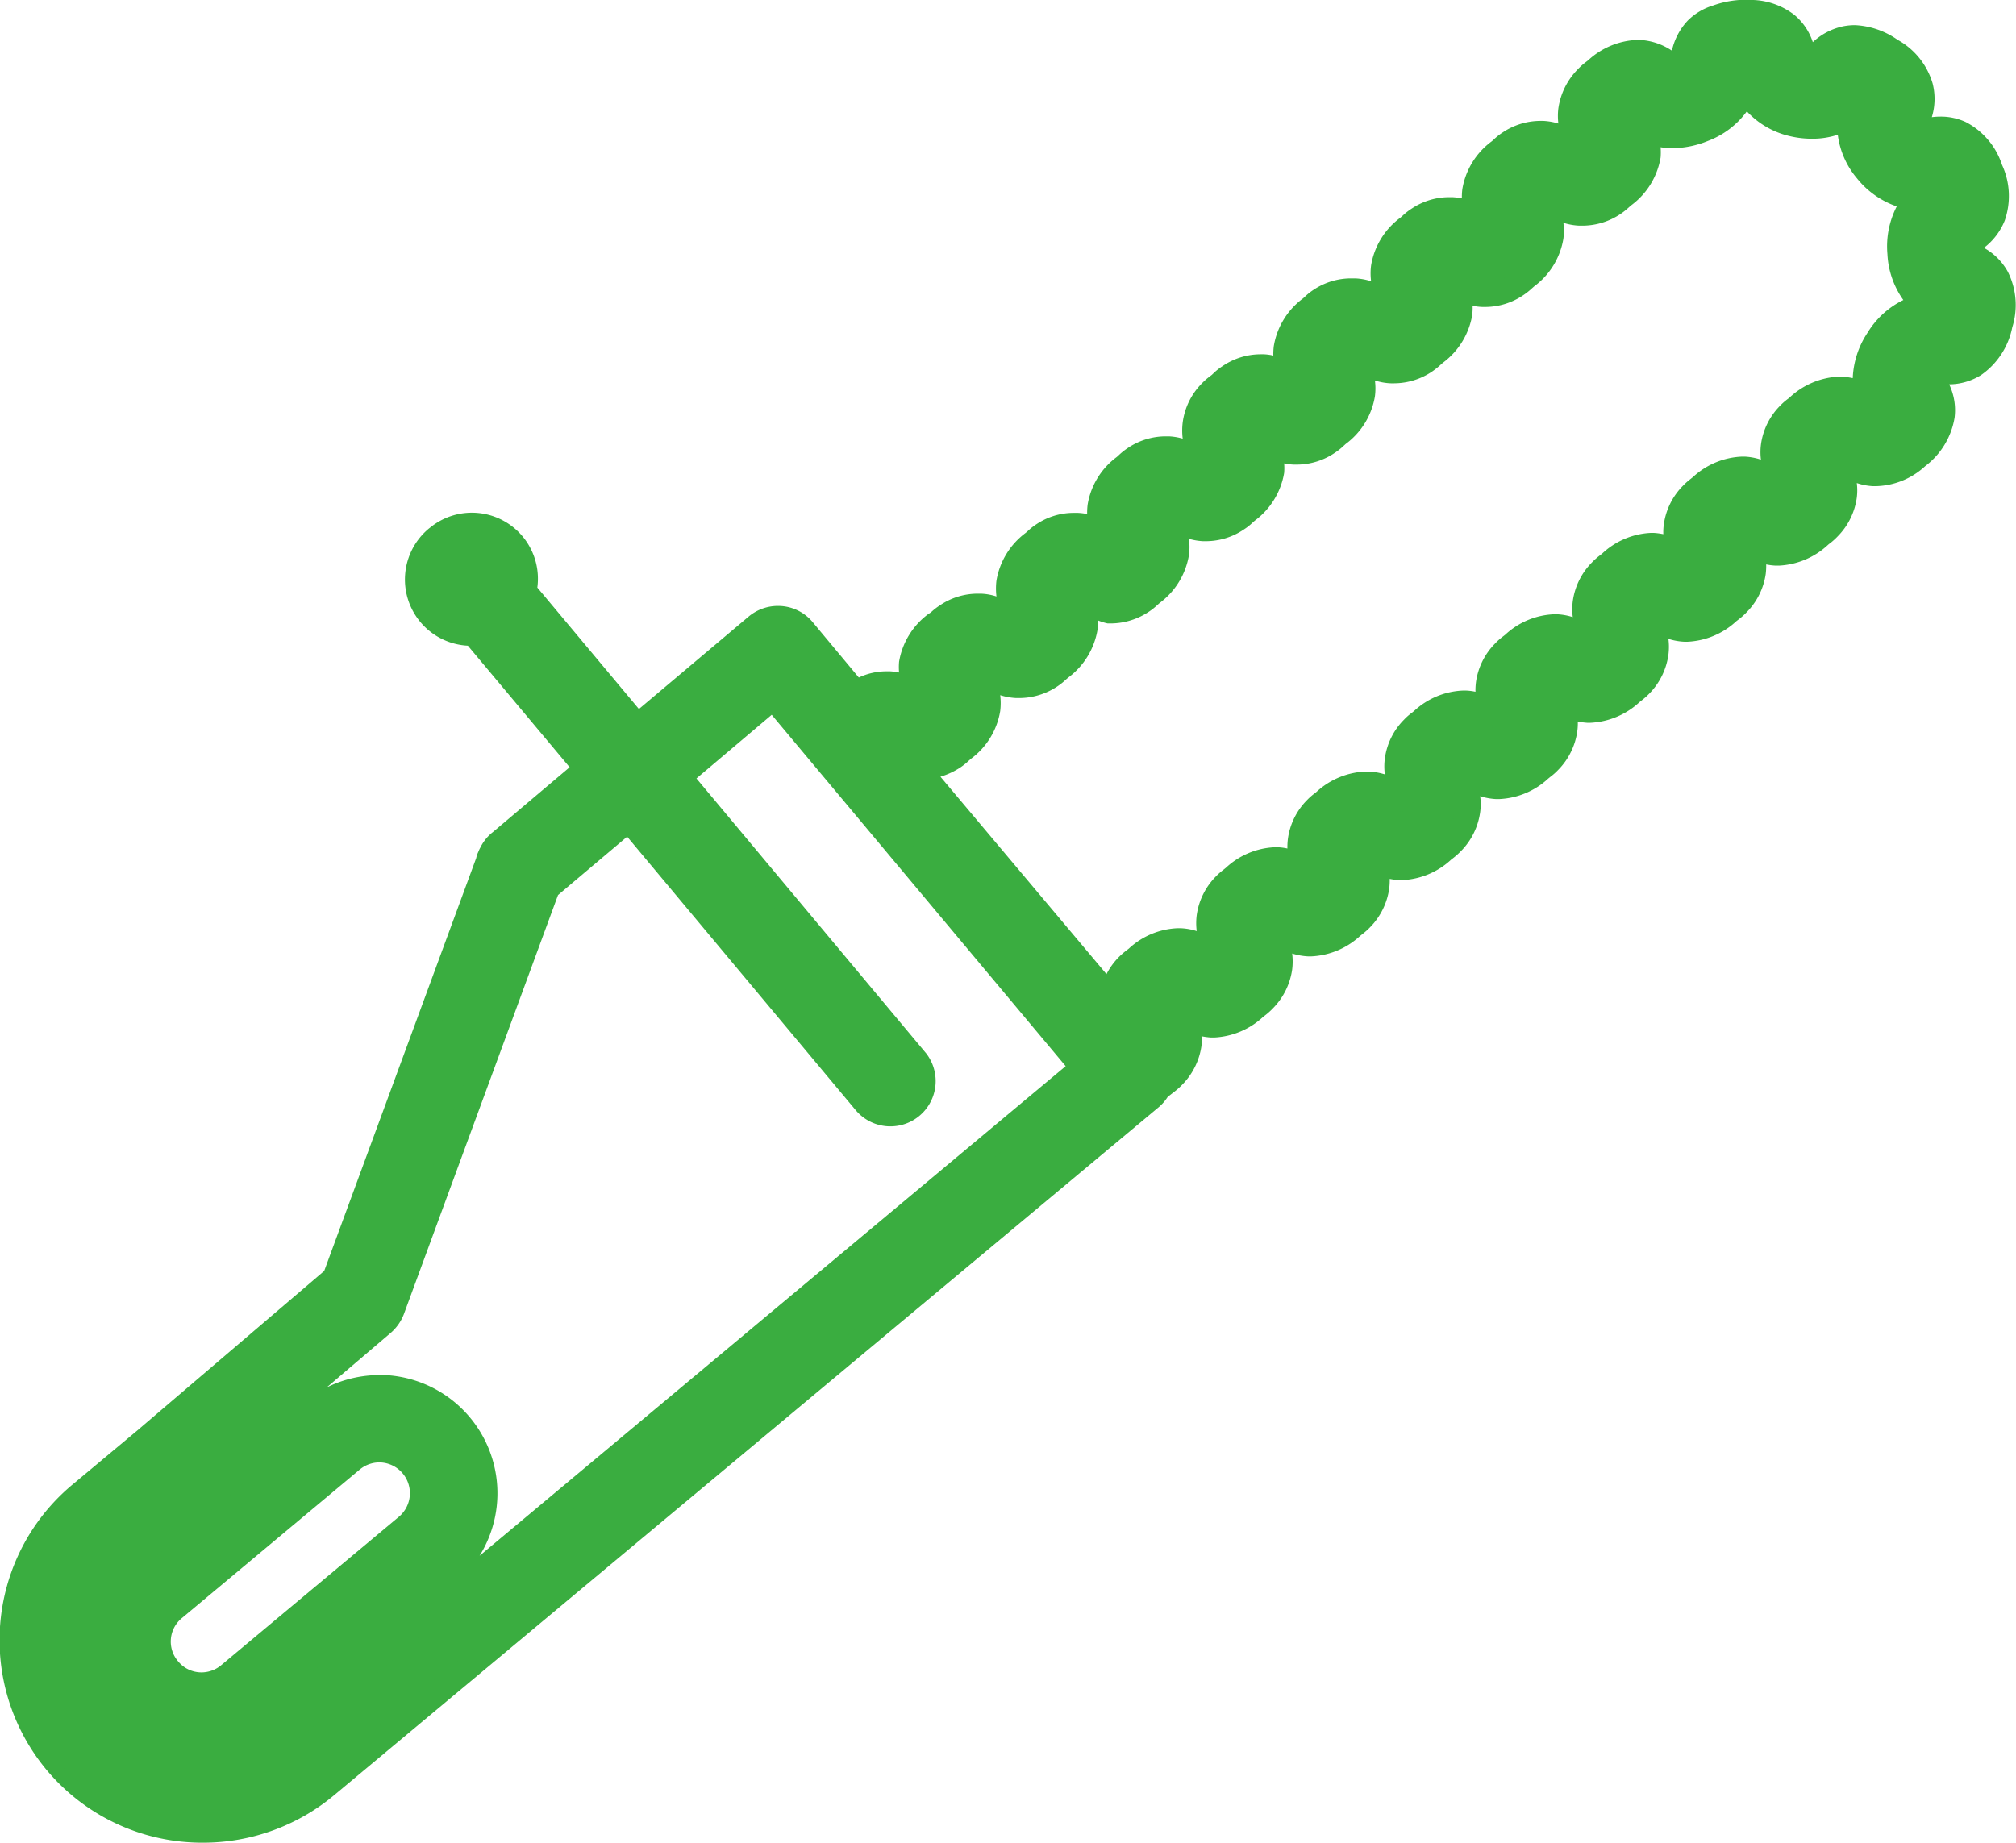 <svg xmlns="http://www.w3.org/2000/svg" viewBox="0 0 253.4 231.67"><defs><style>.cls-1{fill:#3aad40;}</style></defs><title>Asset 2</title><g id="Layer_2" data-name="Layer 2"><g id="Layer_1-2" data-name="Layer 1"><g id="Page-1"><path class="cls-1" d="M25.5,231.67A25.46,25.46,0,0,1,9.24,186.54l8-6.68,23.51-20.07,19.11-51.92a2.72,2.72,0,0,1,.2-.63l.15-.35a3.18,3.18,0,0,1,.16-.32,5.38,5.38,0,0,1,.5-.83,5.14,5.14,0,0,1,.68-.78,3.68,3.68,0,0,1,.37-.32l.43-.36,9.25-7.82L58.81,81.18a8.33,8.33,0,0,1-4.9-14.73l.18-.14a8.3,8.3,0,0,1,13.45,7.56L80.31,89.14l13.8-11.63a5.72,5.72,0,0,1,3.66-1.33,5.65,5.65,0,0,1,4.35,2l5.83,7a8.21,8.21,0,0,1,3.48-.78h.44a8,8,0,0,1,1.14.15,7.91,7.91,0,0,1,0-1.36,9.4,9.4,0,0,1,3.69-6L117,77a7.68,7.68,0,0,1,1.12-.88,8.44,8.44,0,0,1,4.72-1.48l.46,0a7.06,7.06,0,0,1,1.95.35,8.26,8.26,0,0,1,0-2,9.41,9.41,0,0,1,3.68-6l.25-.22a7.68,7.68,0,0,1,1.12-.88A8.45,8.45,0,0,1,135,64.48l.47,0a7.17,7.17,0,0,1,1.18.15,8.11,8.11,0,0,1,.06-1.19,9.34,9.34,0,0,1,3.68-6l.25-.23a8.26,8.26,0,0,1,1.11-.88,8.54,8.54,0,0,1,4.74-1.47h.44a7.53,7.53,0,0,1,1.73.29,8.23,8.23,0,0,1,0-2.05,8.57,8.57,0,0,1,2.41-4.9,7.77,7.77,0,0,1,1-.88l.26-.2.24-.23a7.55,7.55,0,0,1,1.11-.87,8.53,8.53,0,0,1,4.75-1.48h.43a7.27,7.27,0,0,1,1.19.16,8.11,8.11,0,0,1,.06-1.19,9.37,9.37,0,0,1,3.68-6l.25-.23a7.68,7.68,0,0,1,1.12-.88A8.51,8.51,0,0,1,169.9,35h.44a7.6,7.6,0,0,1,2,.36,7.68,7.68,0,0,1,0-2,9.36,9.36,0,0,1,3.69-6l.25-.22a7.54,7.54,0,0,1,1.11-.88,8.51,8.51,0,0,1,4.73-1.47h.44a8.59,8.59,0,0,1,1.19.15,7.91,7.91,0,0,1,.06-1.17,9.36,9.36,0,0,1,3.69-6l.25-.22a7.39,7.39,0,0,1,1.1-.88,8.56,8.56,0,0,1,4.73-1.47H194a8.08,8.08,0,0,1,1.88.33,7.69,7.69,0,0,1,0-1.92,8.8,8.8,0,0,1,2.47-4.93,7.9,7.9,0,0,1,1-.89l.26-.2a9.64,9.64,0,0,1,6.12-2.57h.42a8,8,0,0,1,4,1.35,8,8,0,0,1,2-3.79A7.57,7.57,0,0,1,215.27.71,12.21,12.21,0,0,1,218.62,0c.37,0,.72,0,1.07,0a9,9,0,0,1,5.81,1.84,7.43,7.43,0,0,1,2.36,3.46,8,8,0,0,1,3.84-2,7.75,7.75,0,0,1,1.45-.14A10.12,10.12,0,0,1,238.51,5a9.25,9.25,0,0,1,4.41,5.49,7.85,7.85,0,0,1-.1,4.24,9.29,9.29,0,0,1,1.11-.07,7.49,7.49,0,0,1,3.15.68,9.31,9.31,0,0,1,4.57,5.4,9.34,9.34,0,0,1,.33,7,8.11,8.11,0,0,1-2.61,3.42,7.63,7.63,0,0,1,3,3,9.32,9.32,0,0,1,.56,7,9.57,9.57,0,0,1-3.93,6A7.68,7.68,0,0,1,245,48.32a7.54,7.54,0,0,1,.68,4.19,9.58,9.58,0,0,1-3.7,6.1,9.45,9.45,0,0,1-6.15,2.51h-.44a7.56,7.56,0,0,1-2-.39,7.51,7.51,0,0,1,0,1.83A8.58,8.58,0,0,1,231,67.42a8.32,8.32,0,0,1-1,.9,2.88,2.88,0,0,0-.27.22,9.74,9.74,0,0,1-6.12,2.57l-.43,0a7.31,7.31,0,0,1-1.18-.15,8.52,8.52,0,0,1-.06,1.21A8.61,8.61,0,0,1,219.52,77a8.26,8.26,0,0,1-1,.89l-.27.21a9.67,9.67,0,0,1-6.12,2.58l-.42,0a7.68,7.68,0,0,1-2-.36,7.84,7.84,0,0,1,0,2,8.67,8.67,0,0,1-2.39,4.87,9.07,9.07,0,0,1-1,.89,2.88,2.88,0,0,0-.27.22,9.75,9.75,0,0,1-6.13,2.57h-.42a8.41,8.41,0,0,1-1.18-.16,7.09,7.09,0,0,1-.06,1.2,8.61,8.61,0,0,1-2.39,4.87,7.59,7.59,0,0,1-1,.89l-.27.22a9.69,9.69,0,0,1-6.12,2.57H188a8.05,8.05,0,0,1-1.95-.36,7.35,7.35,0,0,1,0,2,8.63,8.63,0,0,1-2.38,4.87,9.27,9.27,0,0,1-1,.9l-.27.21a9.64,9.64,0,0,1-6.12,2.57h-.42a8.44,8.44,0,0,1-1.18-.15,8.11,8.11,0,0,1-.06,1.19,8.67,8.67,0,0,1-2.39,4.87,8.15,8.15,0,0,1-1,.89l-.27.22a9.7,9.7,0,0,1-6.14,2.57h-.4a8,8,0,0,1-2-.36,8.23,8.23,0,0,1,0,2,8.69,8.69,0,0,1-2.4,4.87,8.32,8.32,0,0,1-1,.9l-.27.21a9.7,9.7,0,0,1-6.14,2.58h-.4a8.76,8.76,0,0,1-1.19-.16,8.26,8.26,0,0,1,0,1.2,8.71,8.71,0,0,1-2.39,4.86,8.32,8.32,0,0,1-1,.9l-.27.21-.59.46a5.72,5.72,0,0,1-1.09,1.26L42,225.7A25.69,25.69,0,0,1,25.5,231.67Zm22.19-47.81a3.88,3.88,0,0,0-2.51.93L22.89,203.41a3.81,3.81,0,0,0-.51,5.45,3.8,3.8,0,0,0,2.94,1.4,3.88,3.88,0,0,0,2.51-.93l22.29-18.62a3.87,3.87,0,0,0-2.43-6.85Zm0-11a14.88,14.88,0,0,1,12.59,22.74l73.67-61.56L97,89.87l-9.46,8,28.88,34.57a5.69,5.69,0,0,1-8.85,7.15l-28.74-34.4-8.69,7.34-19.38,52.7a5.88,5.88,0,0,1-1.61,2.31l-8.08,6.89A15,15,0,0,1,47.68,172.88Zm91.39-50.39a8.66,8.66,0,0,1,2.54-3l.27-.21A9.57,9.57,0,0,1,148,116.7l.42,0a7.6,7.6,0,0,1,2,.36,7.91,7.91,0,0,1,0-2,8.61,8.61,0,0,1,2.41-4.87,8.2,8.2,0,0,1,1-.88l.27-.22a9.62,9.62,0,0,1,6.12-2.57h.42a7.15,7.15,0,0,1,1.18.16,8.31,8.31,0,0,1,.06-1.2,8.53,8.53,0,0,1,2.4-4.88,7.45,7.45,0,0,1,1-.88,2.75,2.75,0,0,0,.26-.22A9.7,9.7,0,0,1,171.66,97h.41a8.05,8.05,0,0,1,2,.36,7.43,7.43,0,0,1,0-2,8.5,8.5,0,0,1,2.4-4.87,6.87,6.87,0,0,1,1-.88l.27-.22a9.62,9.62,0,0,1,6.12-2.57h.43a7,7,0,0,1,1.17.15,8.11,8.11,0,0,1,.06-1.19,8.57,8.57,0,0,1,2.41-4.88,7.67,7.67,0,0,1,1-.89l.27-.21a9.57,9.57,0,0,1,6.12-2.57h.42a7.6,7.6,0,0,1,1.95.36,7.86,7.86,0,0,1,0-2,8.56,8.56,0,0,1,2.4-4.87,8.25,8.25,0,0,1,1-.89l.27-.21A9.62,9.62,0,0,1,207.46,67h.43a8.41,8.41,0,0,1,1.18.16,7.09,7.09,0,0,1,.06-1.2,8.55,8.55,0,0,1,2.39-4.87,8.38,8.38,0,0,1,1-.89l.27-.22a9.64,9.64,0,0,1,6.12-2.57l.43,0a7.71,7.71,0,0,1,2,.38,7.48,7.48,0,0,1,0-1.89,8.53,8.53,0,0,1,2.4-4.88,7.45,7.45,0,0,1,1-.88,2.75,2.75,0,0,0,.26-.22,9.74,9.74,0,0,1,6.12-2.57h.43a9.06,9.06,0,0,1,1.33.19,11.06,11.06,0,0,1,1.83-5.66,10.85,10.85,0,0,1,4.53-4.16,10.83,10.83,0,0,1-2-5.77,11,11,0,0,1,1.17-6,11,11,0,0,1-5-3.53A10.56,10.56,0,0,1,231,16.94a10.15,10.15,0,0,1-3.22.5,12.14,12.14,0,0,1-3-.37A10.61,10.61,0,0,1,219.57,14a10.77,10.77,0,0,1-4.9,3.72,12,12,0,0,1-4.43.91,9.33,9.33,0,0,1-1.51-.12,8.13,8.13,0,0,1,0,1.29,9.42,9.42,0,0,1-3.68,6l-.27.23a8.88,8.88,0,0,1-1.06.85,8.6,8.6,0,0,1-4.77,1.49h-.44a7.6,7.6,0,0,1-2-.36,7.71,7.71,0,0,1,0,2,9.37,9.37,0,0,1-3.68,6l-.26.23a8.32,8.32,0,0,1-1.07.85,8.53,8.53,0,0,1-4.77,1.5l-.44,0a7.3,7.3,0,0,1-1.19-.15,7.8,7.8,0,0,1-.05,1.17,9.41,9.41,0,0,1-3.69,6l-.26.23a9.78,9.78,0,0,1-1.06.85,8.59,8.59,0,0,1-4.78,1.5l-.44,0a7.27,7.27,0,0,1-2-.36,7.76,7.76,0,0,1,0,2,9.36,9.36,0,0,1-3.69,6l-.26.24a8,8,0,0,1-1.06.84,8.53,8.53,0,0,1-4.77,1.5l-.44,0a7.44,7.44,0,0,1-1.19-.15,7.05,7.05,0,0,1,0,1.2,9.42,9.42,0,0,1-3.69,6l-.25.22a7,7,0,0,1-1.11.88,8.53,8.53,0,0,1-4.75,1.48h-.41a7.78,7.78,0,0,1-1.76-.3,7.51,7.51,0,0,1,0,2.07,9.41,9.41,0,0,1-3.68,6l-.26.23a7.84,7.84,0,0,1-1.05.84,8.69,8.69,0,0,1-4.79,1.5h-.44A7.43,7.43,0,0,1,138,78a8.12,8.12,0,0,1-.05,1.19,9.45,9.45,0,0,1-3.68,6l-.27.23a8,8,0,0,1-1.06.85,8.65,8.65,0,0,1-4.77,1.49h-.45a8.05,8.05,0,0,1-2-.36,8.18,8.18,0,0,1,0,2,9.35,9.35,0,0,1-3.68,6l-.26.23a8,8,0,0,1-1.06.85,9.35,9.35,0,0,1-2.51,1.17Z"/><path id="Fill-1" class="cls-1" d="M21,201.11l22.28-18.62A6.85,6.85,0,1,1,52,193L29.76,211.63A6.85,6.85,0,1,1,21,201.11Zm-3.22-3.85A11.87,11.87,0,1,0,33,215.48l22.28-18.62A11.87,11.87,0,1,0,40,178.64ZM157.11,54.37l1.42-1.19a3.87,3.87,0,0,1,1,.69,5.22,5.22,0,0,0,6.68.4,10,10,0,0,0,1-.86,6.38,6.38,0,0,0,2.63-4,5.45,5.45,0,0,0-.81-3.45,3.62,3.62,0,0,1-.49-1.13L170,43.6l.71-.59a3.7,3.7,0,0,1,1,.69,5.24,5.24,0,0,0,6.69.4c.35-.23.67-.57,1-.86a6.42,6.42,0,0,0,2.63-4.05,5.48,5.48,0,0,0-.81-3.46,4,4,0,0,1-.5-1.12l1.42-1.18a4,4,0,0,1,1,.68,5.21,5.21,0,0,0,6.68.41,13.41,13.41,0,0,0,1-.86,6.44,6.44,0,0,0,2.64-4,5.47,5.47,0,0,0-.82-3.46,4.13,4.13,0,0,1-.49-1.12l1.42-1.18.7-.59a3.52,3.52,0,0,1,1,.68,5.22,5.22,0,0,0,6.68.4,10,10,0,0,0,1-.86,6.36,6.36,0,0,0,2.63-4,5.46,5.46,0,0,0-.81-3.46,3.61,3.61,0,0,1-.49-1.12l1.42-1.19a7.29,7.29,0,0,0,2.75,1.73,7.67,7.67,0,0,0,5-.45,7.49,7.49,0,0,0,3.85-3.11,7.75,7.75,0,0,0,.89-3.13c0-.17,0-.18,0-.23s-.1,0-.11,0c.13-.19.15-.23.11,0a4.14,4.14,0,0,1,.86-.17l.05.07c.51,0,.69-.06.84-.05,0,.09,0,.06.08.24a7.91,7.91,0,0,0,1.28,3,7.4,7.4,0,0,0,4.16,2.62,7.65,7.65,0,0,0,5-.28,7.64,7.64,0,0,0,2.56-2c.12-.16.09-.17.15-.22s.29.2.72.47a4.47,4.47,0,0,1,.67.54c.09-.28.13-.28.18,0,0,.07,0,.1,0,.12s-.15-.05-.17-.08a.34.34,0,0,1-.07.18A8,8,0,0,0,234,16a7.38,7.38,0,0,0,1.84,4.56A7.52,7.52,0,0,0,240,23.27a8,8,0,0,0,3.28-.12l.19,0s0-.16-.05-.18,0,0,.12,0,.22.13-.07.17c.06.16.2.33.41.75a4.35,4.35,0,0,1,.22.79c.22-.1.2-.08.11.13s-.06.05-.07.06a.43.43,0,0,1,0-.19c-.06.06,0,.11-.19.17A7.9,7.9,0,0,0,241.41,27a7.61,7.61,0,0,0-1.1,4.84,7.56,7.56,0,0,0,1.78,4.61,7.5,7.5,0,0,0,2.69,1.78,1.24,1.24,0,0,1,.23.14,7.57,7.57,0,0,1-.2.81c-.12.46-.13.67-.2.82.13,0,.16,0,0,.11,0,0,0-.1,0-.11s-.06.05-.29,0A8,8,0,0,0,236,48.37a7.19,7.19,0,0,0,1.16,3l-1.42,1.19a4.18,4.18,0,0,1-1-.69,5.48,5.48,0,0,0-3.26-1.41A6.41,6.41,0,0,0,227,52.28a9.77,9.77,0,0,0-1,.86,5.59,5.59,0,0,0-1.61,3.19,5.44,5.44,0,0,0,.82,3.45,4.61,4.61,0,0,1,.45.94l-.77.64-1.42,1.19a4.32,4.32,0,0,1-1-.68,5.39,5.39,0,0,0-3.26-1.42,6.41,6.41,0,0,0-4.45,1.87,11.32,11.32,0,0,0-1,.86,5.69,5.69,0,0,0-1.6,3.19,5.43,5.43,0,0,0,.82,3.46,3.8,3.8,0,0,1,.49,1.11L212,72.13a4.56,4.56,0,0,1-1-.68A5.45,5.45,0,0,0,207.72,70a6.42,6.42,0,0,0-4.45,1.87,12.85,12.85,0,0,0-1,.86A5.62,5.62,0,0,0,200.64,76a5.44,5.44,0,0,0,.81,3.46,3.51,3.51,0,0,1,.49,1.11l-.71.6-1.42,1.18a4.23,4.23,0,0,1-1-.68,5.52,5.52,0,0,0-3.27-1.42,6.42,6.42,0,0,0-4.45,1.87,12.67,12.67,0,0,0-1,.86,5.57,5.57,0,0,0-1.6,3.19,5.43,5.43,0,0,0,.82,3.46,3.64,3.64,0,0,1,.48,1.12l-1.41,1.18a3.7,3.7,0,0,1-1-.68,5.45,5.45,0,0,0-3.26-1.42,6.43,6.43,0,0,0-4.45,1.87,11.42,11.42,0,0,0-1,.86A5.65,5.65,0,0,0,177,95.7a5.53,5.53,0,0,0,.82,3.47,3.58,3.58,0,0,1,.49,1.11l-.71.59-1.42,1.18a3.7,3.7,0,0,1-1-.68A5.54,5.54,0,0,0,171.9,100a6.51,6.51,0,0,0-4.45,1.87,11.23,11.23,0,0,0-1,.87,5.51,5.51,0,0,0-1.6,3.19,5.44,5.44,0,0,0,.81,3.46,3.51,3.51,0,0,1,.49,1.11l-1.41,1.18a3.41,3.41,0,0,1-1-.68,5.46,5.46,0,0,0-3.27-1.41A6.46,6.46,0,0,0,156,111.4a12.75,12.75,0,0,0-1,.87,5.51,5.51,0,0,0-1.6,3.19,5.44,5.44,0,0,0,.81,3.46,3.51,3.51,0,0,1,.49,1.11l-.7.59-1.42,1.19a4.32,4.32,0,0,1-1-.68,5.42,5.42,0,0,0-3.26-1.42,6.39,6.39,0,0,0-4.45,1.87,11.32,11.32,0,0,0-1,.86,5.57,5.57,0,0,0-1.6,3.19,5.5,5.5,0,0,0,.81,3.46,4,4,0,0,1,.5,1.12l-.52.43-31-37.14.58-.48.13-.11a5.27,5.27,0,0,1,.83.61,5.22,5.22,0,0,0,6.69.41c.35-.23.67-.57,1-.86A6.48,6.48,0,0,0,122.83,89a5.4,5.4,0,0,0-.82-3.45,4,4,0,0,1-.49-1.11l1.42-1.19.71-.59a3.7,3.7,0,0,1,1,.68,5.24,5.24,0,0,0,6.68.41,10.12,10.12,0,0,0,1-.87,6.4,6.4,0,0,0,2.63-4,5.52,5.52,0,0,0-.81-3.46,3.61,3.61,0,0,1-.49-1.11l1.42-1.18a3.86,3.86,0,0,1,1,.68,5.36,5.36,0,0,0,3.25,1.41,5.61,5.61,0,0,0,3.43-1,13.41,13.41,0,0,0,1-.86,6.44,6.44,0,0,0,2.63-4.06,5.5,5.5,0,0,0-.81-3.46,3.35,3.35,0,0,1-.49-1.11l1.41-1.18.72-.6a3.69,3.69,0,0,1,.77.55,5.49,5.49,0,0,0,3.27,1.41,5.56,5.56,0,0,0,3.41-1,10.2,10.2,0,0,0,1-.86,6.41,6.41,0,0,0,2.64-4,5.57,5.57,0,0,0-.81-3.46,3.51,3.51,0,0,1-.49-1.11ZM97.4,85.64l40.77,48.8L44.59,212.63l-.19.16-7.8,6.51a17.17,17.17,0,1,1-22-26.36l7.67-6.4.32-.27,24.64-21a2.63,2.63,0,0,0,.76-1.07l19.65-53.44,11.6-9.8,30.7,36.75a2.69,2.69,0,0,0,4.18-3.38l-.06-.07L83.34,97.48l14-11.85ZM55.83,68.75a5.36,5.36,0,0,0-.69,7.55,5.28,5.28,0,0,0,5,1.81L75.79,96.83l-11.54,9.75-.51.44a.41.41,0,0,0-.13.1,2.3,2.3,0,0,0-.32.38A3,3,0,0,0,63,108s0,.11-.08.17l-.15.35v.11l-19.49,53-24.13,20.6-.2.16-7.79,6.51A22.52,22.52,0,1,0,40,223.4L47.7,217l.33-.28,95.64-79.9a2.87,2.87,0,0,0,.76-1.06,9.47,9.47,0,0,0,.95-.69,11.16,11.16,0,0,0,1-.86A5.69,5.69,0,0,0,148,131a5.55,5.55,0,0,0-.81-3.46,4,4,0,0,1-.5-1.11l1.42-1.19a4.12,4.12,0,0,1,1,.68,5.51,5.51,0,0,0,3.26,1.42,6.49,6.49,0,0,0,4.46-1.87c.34-.29.73-.55,1-.86a5.69,5.69,0,0,0,1.6-3.19,5.46,5.46,0,0,0-.82-3.46,3.64,3.64,0,0,1-.48-1.12l.7-.59,1.42-1.18a4,4,0,0,1,1,.68,5.57,5.57,0,0,0,3.26,1.42,6.5,6.5,0,0,0,4.45-1.87,11.23,11.23,0,0,0,1-.87,5.21,5.21,0,0,0,.79-6.64,3.8,3.8,0,0,1-.49-1.12l1.42-1.18a4.18,4.18,0,0,1,1,.68,5.48,5.48,0,0,0,3.25,1.42,6.47,6.47,0,0,0,4.46-1.87,12.67,12.67,0,0,0,1-.86,5.69,5.69,0,0,0,1.6-3.19,5.53,5.53,0,0,0-.81-3.46,4,4,0,0,1-.5-1.12l.72-.59,1.41-1.18a3.54,3.54,0,0,1,1,.68,5.51,5.51,0,0,0,3.26,1.41,6.44,6.44,0,0,0,4.45-1.86,11.39,11.39,0,0,0,1-.87,5.69,5.69,0,0,0,1.6-3.19,5.49,5.49,0,0,0-.82-3.46,3.8,3.8,0,0,1-.49-1.11l1.42-1.19a4,4,0,0,1,1,.69,5.49,5.49,0,0,0,3.27,1.41A6.38,6.38,0,0,0,204.13,86a9.77,9.77,0,0,0,1-.86,5.57,5.57,0,0,0,1.6-3.19,5.5,5.5,0,0,0-.81-3.46,3.41,3.41,0,0,1-.49-1.11l.71-.59,1.41-1.19a3.65,3.65,0,0,1,1,.68,5.46,5.46,0,0,0,3.27,1.42,6.49,6.49,0,0,0,4.45-1.87,12.34,12.34,0,0,0,1-.86,5.62,5.62,0,0,0,1.59-3.19,5.4,5.4,0,0,0-.81-3.46,4.13,4.13,0,0,1-.49-1.11L219.05,66a4.32,4.32,0,0,1,1,.68,5.45,5.45,0,0,0,3.26,1.42,6.42,6.42,0,0,0,4.45-1.87,9.9,9.9,0,0,0,1-.86,5.69,5.69,0,0,0,1.6-3.19,5.47,5.47,0,0,0-.82-3.46,3.69,3.69,0,0,1-.44-.93l.77-.65L231.33,56a3.7,3.7,0,0,1,1,.68,5.25,5.25,0,0,0,3.2,1.47,6.5,6.5,0,0,0,4.5-1.8,6.79,6.79,0,0,0,2.65-4.17,5.33,5.33,0,0,0-.88-3.41,3.92,3.92,0,0,1-.49-1.11c0-.16-.11-.36.47-1.27s.84-1,1-1a4.1,4.1,0,0,1,1.19,0,5.29,5.29,0,0,0,3.46-.7,6.82,6.82,0,0,0,2.64-4.17,6.34,6.34,0,0,0-.28-4.78A5.48,5.48,0,0,0,247,33.37a2.77,2.77,0,0,1-1-.68c-.1-.11-.25-.2-.31-1.27s0-1.29.13-1.41a4.47,4.47,0,0,1,1-.69,5.49,5.49,0,0,0,2.39-2.65,6.53,6.53,0,0,0-.33-4.84,6.45,6.45,0,0,0-3-3.77,5.36,5.36,0,0,0-3.55-.2,3.64,3.64,0,0,1-1.2.13c-.14,0-.46-.19-1-.8l0-.06c-.69-.82-.72-1.11-.72-1.25a3.87,3.87,0,0,1,.34-1.16,5.28,5.28,0,0,0,.38-3.48,6.46,6.46,0,0,0-3.11-3.71,6.33,6.33,0,0,0-4.64-1.24,5.49,5.49,0,0,0-3,1.87,4.42,4.42,0,0,1-.85.83c-.15,0-.44.19-1.48-.08s-1.16-.46-1.25-.59a3.38,3.38,0,0,1-.38-1.09,5.08,5.08,0,0,0-1.68-3.06A6.63,6.63,0,0,0,218.83,3a9.16,9.16,0,0,0-2.54.5,4.56,4.56,0,0,0-1.95,1.19A5.55,5.55,0,0,0,213,8.05a4.38,4.38,0,0,1-.23,1.17c-.07.13-.21.38-1.2.78s-1.18.28-1.33.24a4.37,4.37,0,0,1-.94-.74A5.51,5.51,0,0,0,206,8.09,6.47,6.47,0,0,0,201.54,10a11.23,11.23,0,0,0-1,.87,5.7,5.7,0,0,0-1.66,3.24,5.26,5.26,0,0,0,.87,3.4,3.51,3.51,0,0,1,.49,1.11l-1.41,1.18-.71.6a3.87,3.87,0,0,1-1-.69,5.26,5.26,0,0,0-6.68-.4,11.45,11.45,0,0,0-1,.86,6.43,6.43,0,0,0-2.64,4.06,5.51,5.51,0,0,0,.82,3.45,3.92,3.92,0,0,1,.49,1.11l-1.42,1.19a4,4,0,0,1-1-.68,5.39,5.39,0,0,0-3.26-1.41,5.5,5.5,0,0,0-3.42,1,13,13,0,0,0-1,.86,6.4,6.4,0,0,0-2.63,4.06,5.45,5.45,0,0,0,.81,3.45,3.8,3.8,0,0,1,.49,1.12l-1.42,1.18-.7.59a4,4,0,0,1-1-.68A5.42,5.42,0,0,0,170.18,38a5.56,5.56,0,0,0-3.43,1,10.91,10.91,0,0,0-1,.86,6.4,6.4,0,0,0-2.62,4,5.52,5.52,0,0,0,.8,3.45,3.67,3.67,0,0,1,.5,1.12L163,49.69a3.7,3.7,0,0,1-1-.68,5.22,5.22,0,0,0-6.68-.4,9,9,0,0,0-1,.86,9.77,9.77,0,0,0-1,.86,5.62,5.62,0,0,0-1.61,3.19,5.51,5.51,0,0,0,.82,3.45,3.46,3.46,0,0,1,.48,1.12l-1.41,1.18-.71.59a3.11,3.11,0,0,1-.78-.54,5.39,5.39,0,0,0-3.25-1.41,5.49,5.49,0,0,0-3.43,1,9.78,9.78,0,0,0-1,.86,6.44,6.44,0,0,0-2.63,4,5.51,5.51,0,0,0,.81,3.45A3.36,3.36,0,0,1,141,68.4l-1.41,1.18a3.7,3.7,0,0,1-1-.68,5.22,5.22,0,0,0-6.68-.4,8.86,8.86,0,0,0-1,.86,6.4,6.4,0,0,0-2.63,4,5.38,5.38,0,0,0,.81,3.45,3.8,3.8,0,0,1,.49,1.12l-1.42,1.18-.71.59a3.44,3.44,0,0,1-1-.68,5.45,5.45,0,0,0-3.26-1.41,5.55,5.55,0,0,0-3.42,1,11.45,11.45,0,0,0-1,.86,6.4,6.4,0,0,0-2.63,4,5.5,5.5,0,0,0,.81,3.46,3.51,3.51,0,0,1,.49,1.11l-1.42,1.18-.12.11a4.08,4.08,0,0,1-.84-.61,5.22,5.22,0,0,0-6.68-.4,7.61,7.61,0,0,0-.9.75l-7.56-9.05A2.69,2.69,0,0,0,96,79.8L79.94,93.38,64.29,74.66a5.32,5.32,0,0,0-8.44-5.92Z"/></g></g></g></svg>